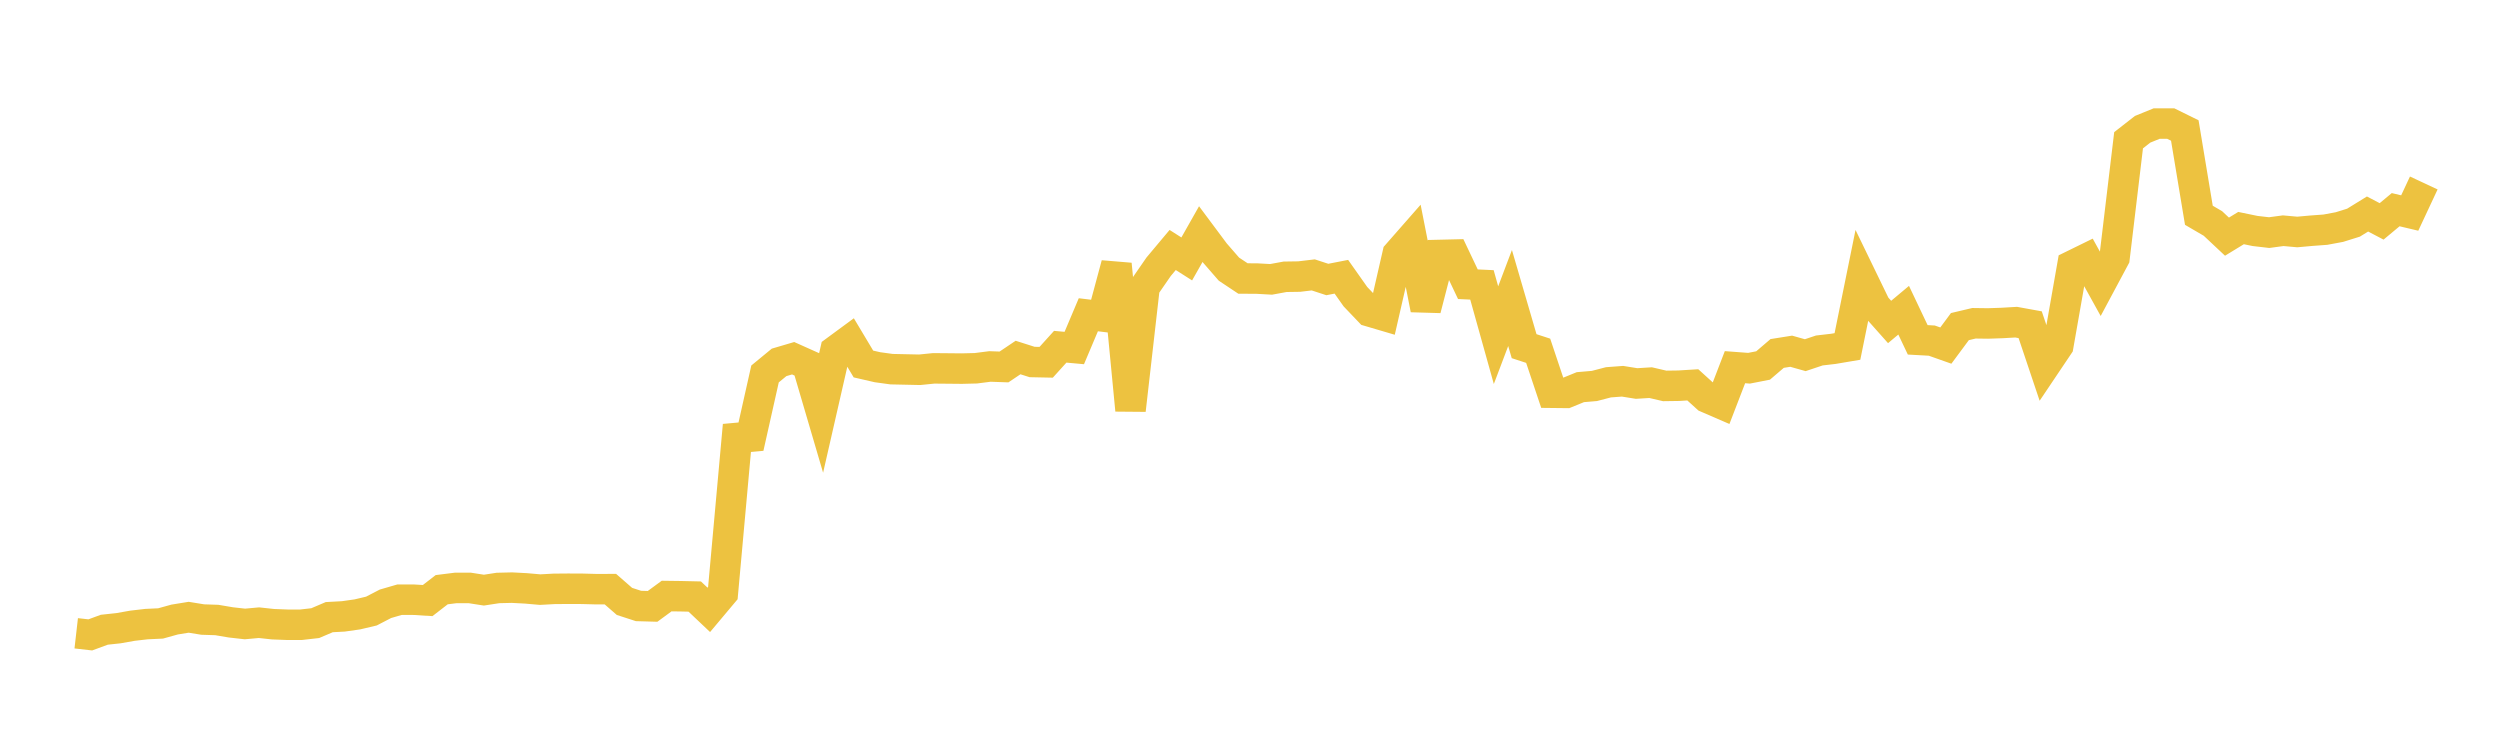 <svg width="164" height="48" xmlns="http://www.w3.org/2000/svg" xmlns:xlink="http://www.w3.org/1999/xlink"><path fill="none" stroke="rgb(237,194,64)" stroke-width="2" d="M5,41.544L5.922,41.649L6.844,41.31L7.766,41.211L8.689,41.048L9.611,40.941L10.533,40.898L11.455,40.642L12.377,40.492L13.299,40.642L14.222,40.672L15.144,40.828L16.066,40.932L16.988,40.848L17.91,40.948L18.832,40.983L19.754,40.983L20.677,40.878L21.599,40.485L22.521,40.435L23.443,40.304L24.365,40.086L25.287,39.608L26.21,39.34L27.132,39.341L28.054,39.397L28.976,38.684L29.898,38.568L30.82,38.569L31.743,38.713L32.665,38.571L33.587,38.549L34.509,38.598L35.431,38.679L36.353,38.629L37.275,38.621L38.198,38.625L39.12,38.65L40.042,38.647L40.964,39.452L41.886,39.752L42.808,39.778L43.731,39.101L44.653,39.113L45.575,39.134L46.497,40.006L47.419,38.908L48.341,28.729L49.263,28.645L50.186,24.531L51.108,23.772L52.03,23.5L52.952,23.913L53.874,27.051L54.796,23.015L55.719,22.336L56.641,23.878L57.563,24.09L58.485,24.217L59.407,24.237L60.329,24.257L61.251,24.164L62.174,24.172L63.096,24.181L64.018,24.158L64.94,24.04L65.862,24.073L66.784,23.453L67.707,23.747L68.629,23.766L69.551,22.746L70.473,22.83L71.395,20.648L72.317,20.76L73.24,17.331L74.162,26.906L75.084,18.833L76.006,17.499L76.928,16.399L77.85,16.986L78.772,15.357L79.695,16.595L80.617,17.655L81.539,18.269L82.461,18.275L83.383,18.326L84.305,18.157L85.228,18.143L86.15,18.033L87.072,18.335L87.994,18.155L88.916,19.462L89.838,20.428L90.76,20.7L91.683,16.666L92.605,15.615L93.527,20.291L94.449,16.725L95.371,16.703L96.293,18.645L97.216,18.688L98.138,21.987L99.06,19.55L99.982,22.709L100.904,23.01L101.826,25.764L102.749,25.774L103.671,25.398L104.593,25.319L105.515,25.079L106.437,25.01L107.359,25.158L108.281,25.101L109.204,25.316L110.126,25.303L111.048,25.246L111.97,26.083L112.892,26.482L113.814,24.087L114.737,24.156L115.659,23.976L116.581,23.187L117.503,23.04L118.425,23.3L119.347,22.991L120.269,22.884L121.192,22.728L122.114,18.183L123.036,20.084L123.958,21.121L124.88,20.35L125.802,22.293L126.725,22.344L127.647,22.67L128.569,21.425L129.491,21.207L130.413,21.219L131.335,21.188L132.257,21.134L133.18,21.302L134.102,24.047L135.024,22.675L135.946,17.423L136.868,16.971L137.79,18.637L138.713,16.912L139.635,9.2L140.557,8.48L141.479,8.105L142.401,8.106L143.323,8.56L144.246,14.122L145.168,14.66L146.09,15.525L147.012,14.962L147.934,15.152L148.856,15.259L149.778,15.135L150.701,15.218L151.623,15.135L152.545,15.067L153.467,14.895L154.389,14.607L155.311,14.039L156.234,14.523L157.156,13.755L158.078,13.974L159,12.003"></path></svg>